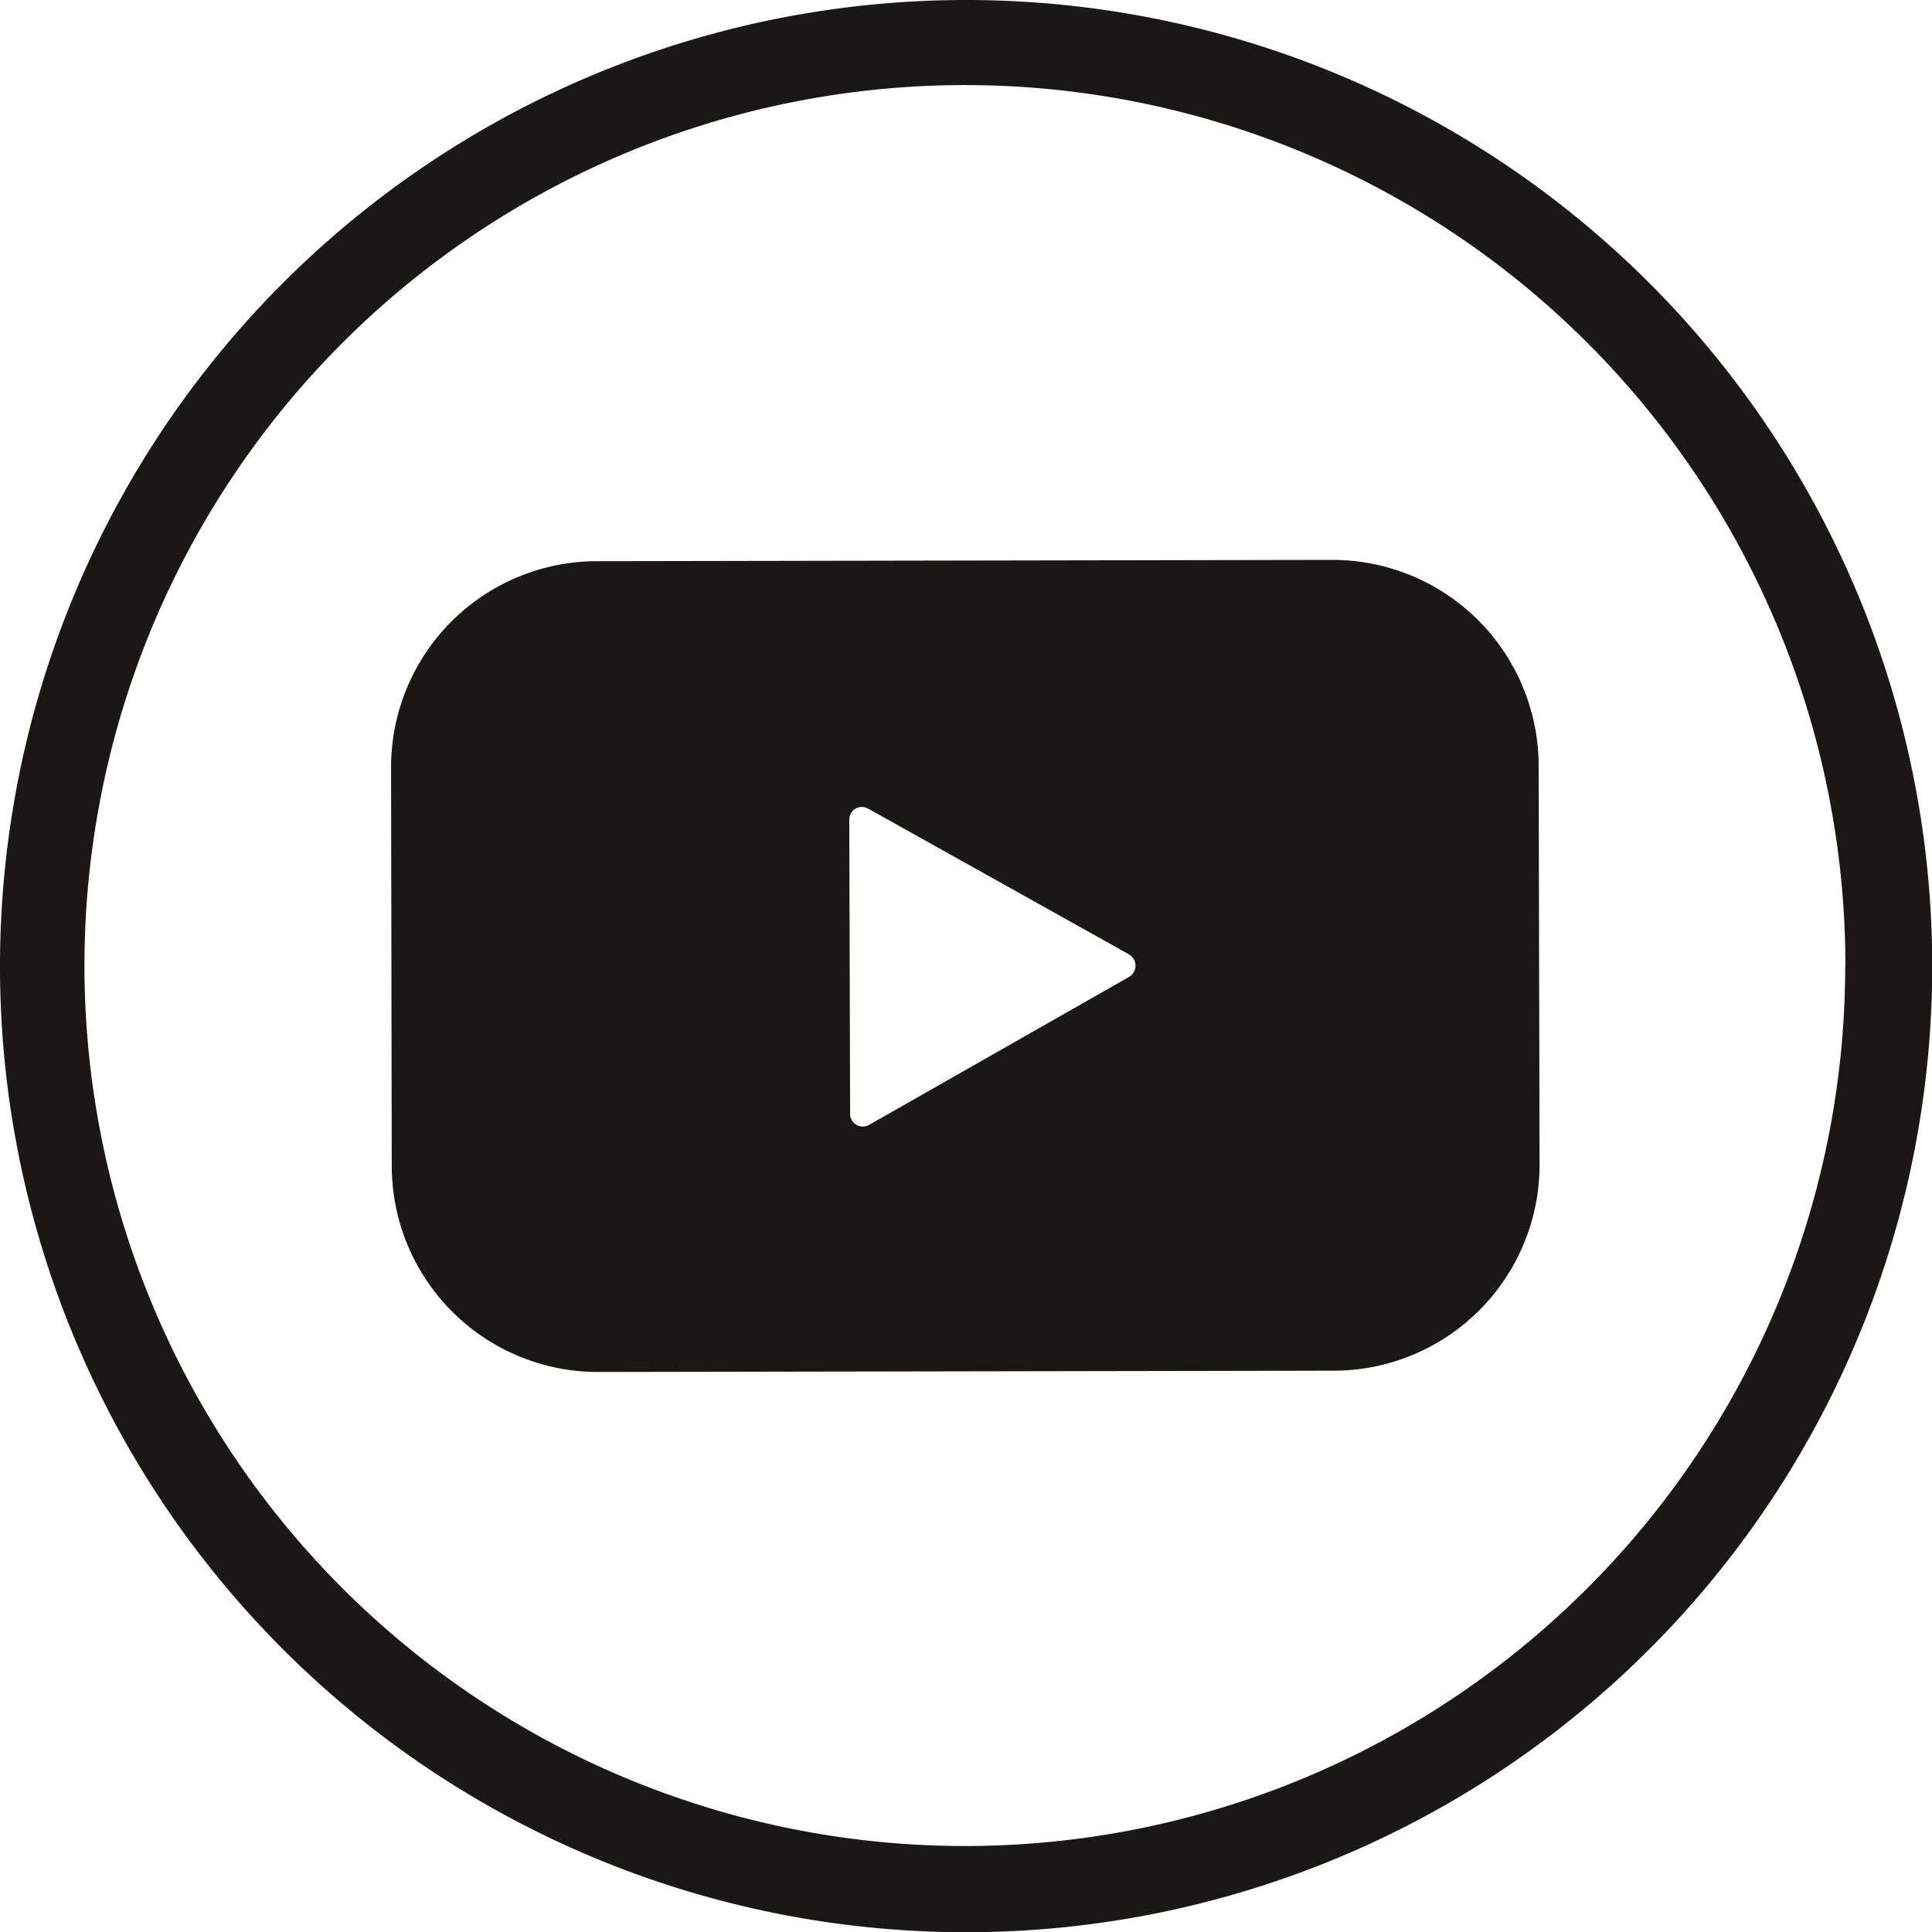 <?xml version="1.0" encoding="UTF-8"?> <svg xmlns="http://www.w3.org/2000/svg" xmlns:xlink="http://www.w3.org/1999/xlink" id="Groupe_1846" data-name="Groupe 1846" width="34.196" height="34.196" viewBox="0 0 34.196 34.196"><defs><clipPath id="clip-path"><rect id="Rectangle_666" data-name="Rectangle 666" width="34.196" height="34.196" fill="none"></rect></clipPath></defs><g id="Groupe_1845" data-name="Groupe 1845" clip-path="url(#clip-path)"><path id="Tracé_2046" data-name="Tracé 2046" d="M34.2,17.1A17.1,17.1,0,1,1,17.1,0,17.1,17.1,0,0,1,34.2,17.1m-1.537-.008A15.584,15.584,0,1,0,17.076,32.674,15.581,15.581,0,0,0,32.66,17.091" fill="#191816"></path><path id="Tracé_2047" data-name="Tracé 2047" d="M54.216,59.248A3.646,3.646,0,0,1,50.575,62.9l-13.025.023A3.65,3.65,0,0,1,33.9,59.283l-.012-7.057a3.646,3.646,0,0,1,3.642-3.654l13.025-.023A3.65,3.65,0,0,1,54.2,52.19Zm-11.89-6.3a.223.223,0,0,0-.328.2l.015,5.207a.225.225,0,0,0,.336.194l4.6-2.618a.231.231,0,0,0,0-.4Z" transform="translate(-26.966 -38.639)" fill="#191816"></path></g></svg> 